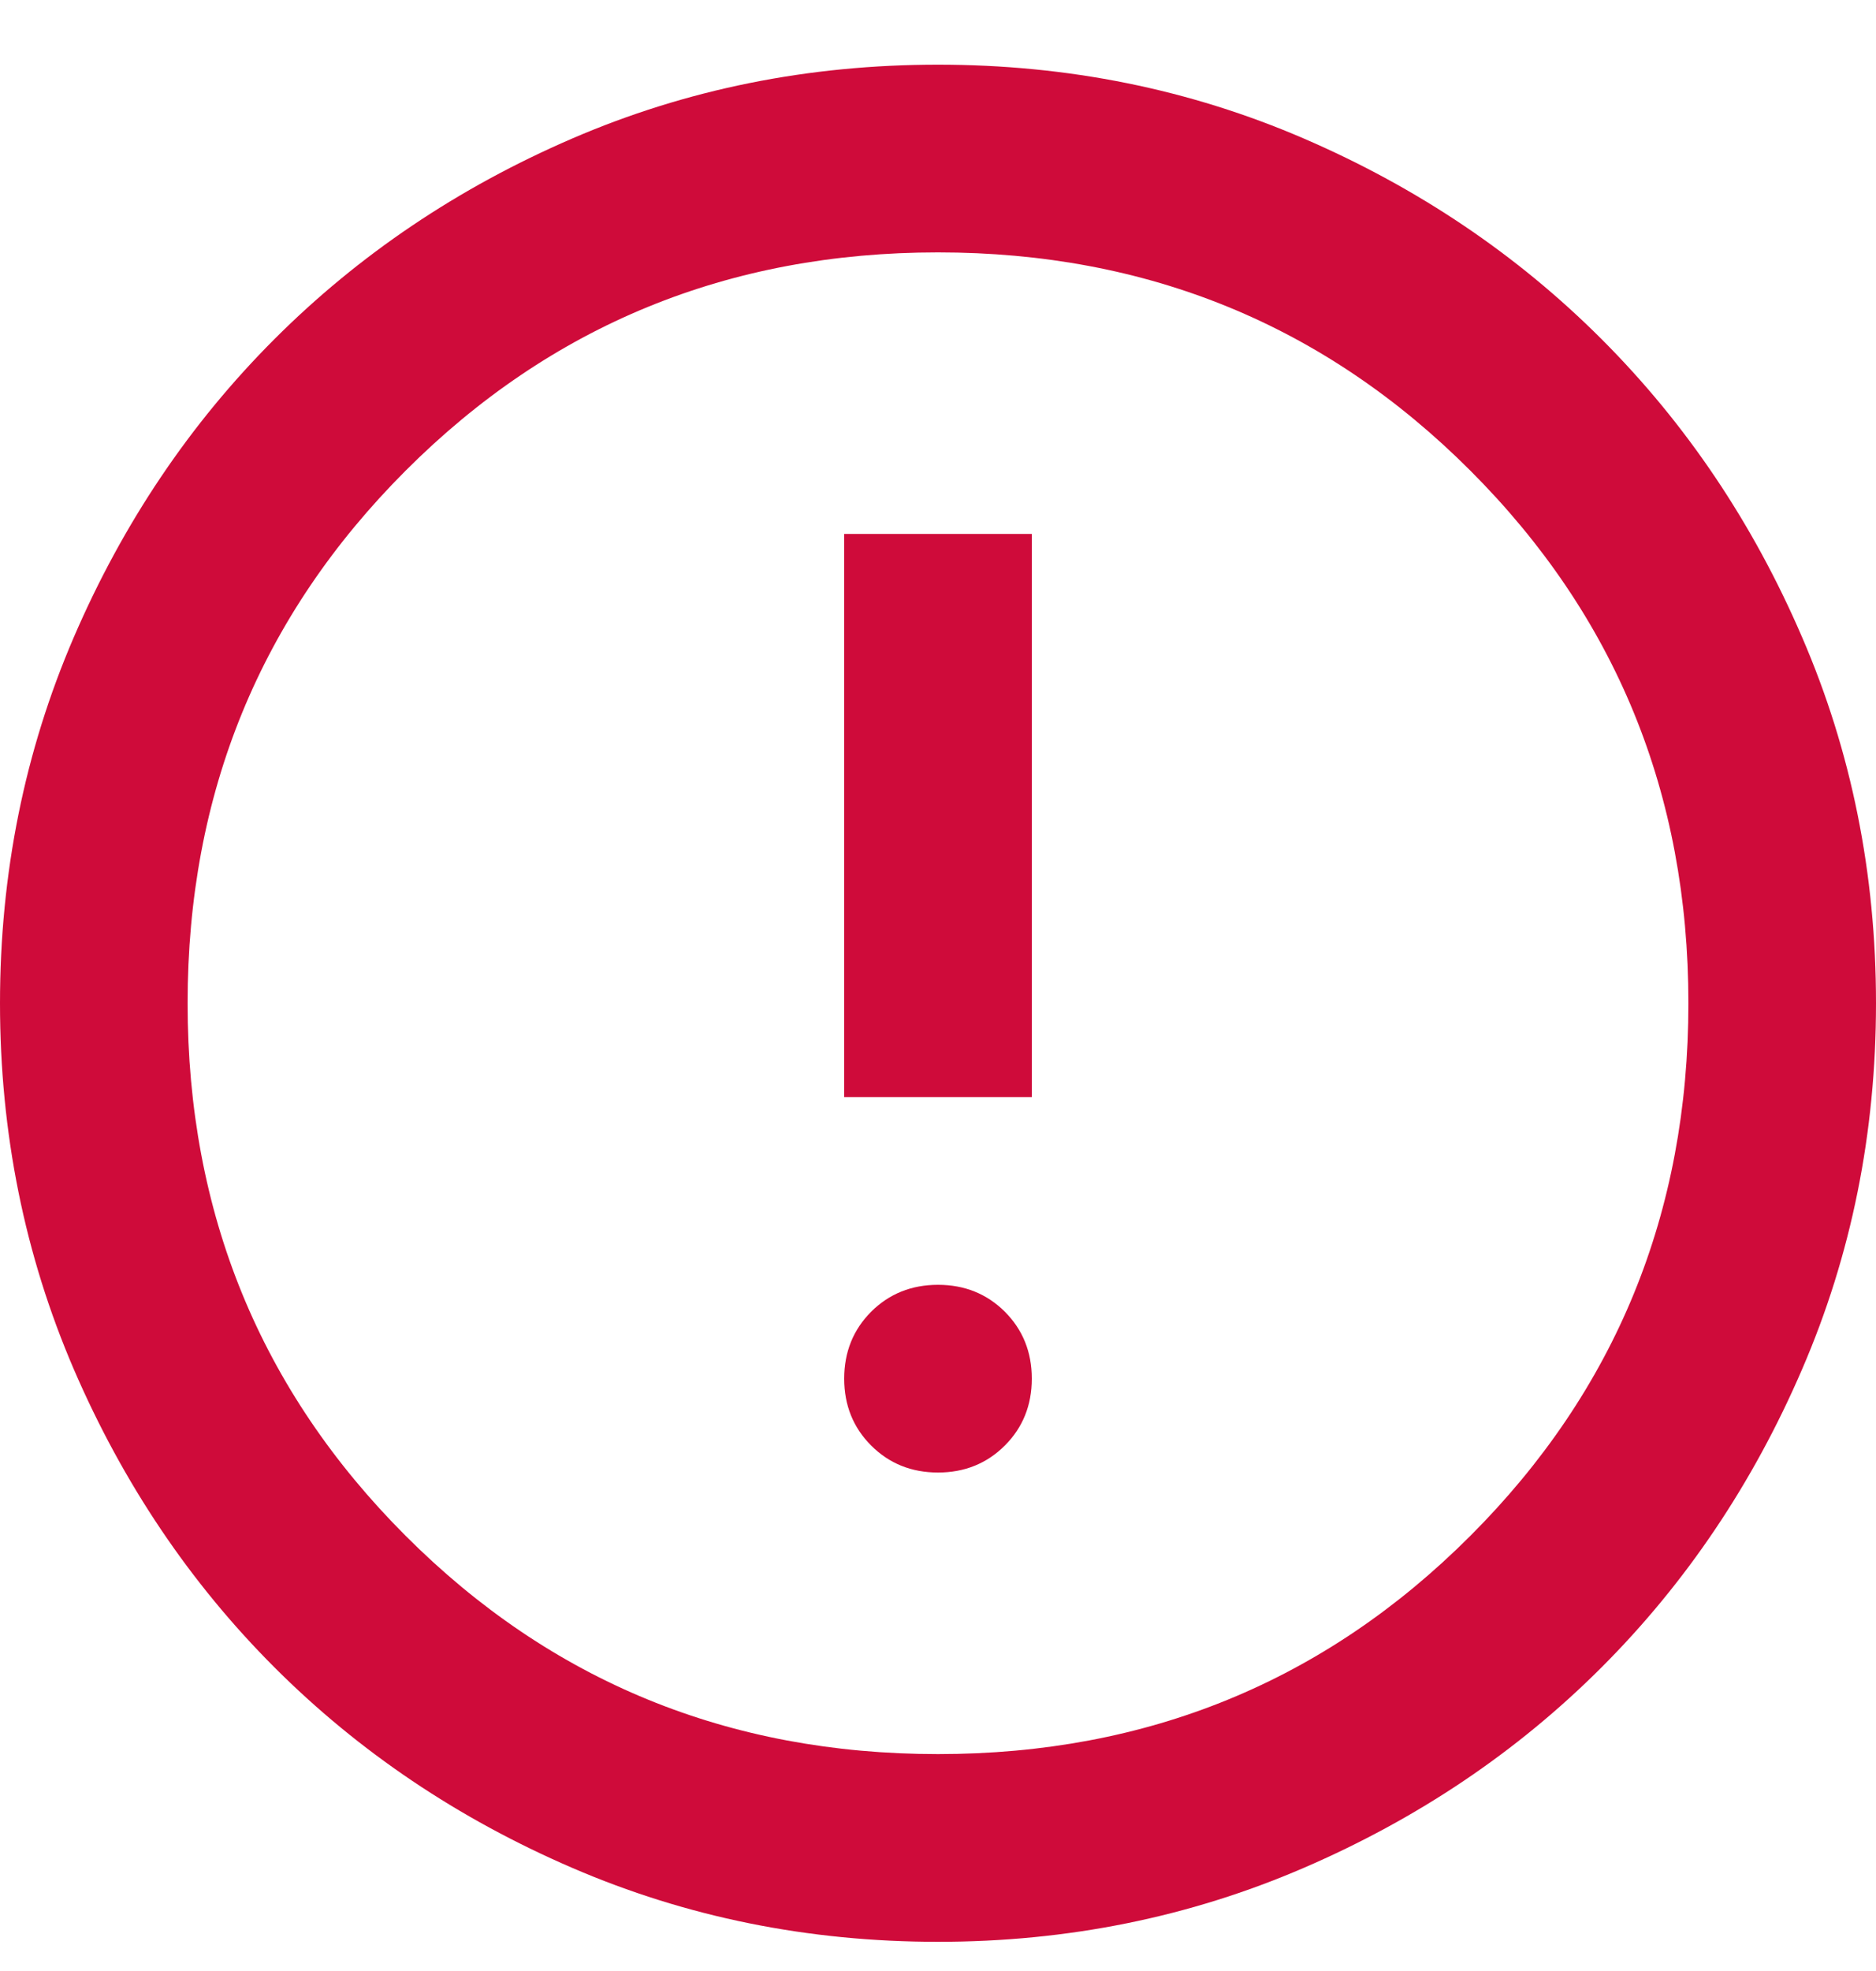 <svg width="20" height="21" viewBox="0 0 20 21" fill="none" xmlns="http://www.w3.org/2000/svg">
<path d="M10 15.689C10.283 15.689 10.521 15.593 10.713 15.401C10.904 15.21 11 14.972 11 14.689C11 14.405 10.904 14.168 10.713 13.976C10.521 13.785 10.283 13.689 10 13.689C9.717 13.689 9.479 13.785 9.287 13.976C9.096 14.168 9 14.405 9 14.689C9 14.972 9.096 15.21 9.287 15.401C9.479 15.593 9.717 15.689 10 15.689ZM9 11.689H11V5.689H9V11.689ZM10 20.689C8.617 20.689 7.317 20.426 6.1 19.901C4.883 19.376 3.825 18.664 2.925 17.764C2.025 16.864 1.312 15.805 0.787 14.589C0.263 13.372 0 12.072 0 10.689C0 9.305 0.263 8.005 0.787 6.789C1.312 5.572 2.025 4.514 2.925 3.614C3.825 2.714 4.883 2.001 6.1 1.476C7.317 0.951 8.617 0.689 10 0.689C11.383 0.689 12.683 0.951 13.9 1.476C15.117 2.001 16.175 2.714 17.075 3.614C17.975 4.514 18.688 5.572 19.212 6.789C19.738 8.005 20 9.305 20 10.689C20 12.072 19.738 13.372 19.212 14.589C18.688 15.805 17.975 16.864 17.075 17.764C16.175 18.664 15.117 19.376 13.9 19.901C12.683 20.426 11.383 20.689 10 20.689ZM10 18.689C12.233 18.689 14.125 17.914 15.675 16.364C17.225 14.814 18 12.922 18 10.689C18 8.455 17.225 6.564 15.675 5.014C14.125 3.464 12.233 2.689 10 2.689C7.767 2.689 5.875 3.464 4.325 5.014C2.775 6.564 2 8.455 2 10.689C2 12.922 2.775 14.814 4.325 16.364C5.875 17.914 7.767 18.689 10 18.689Z" fill="#CF0B3A"/>
</svg>
